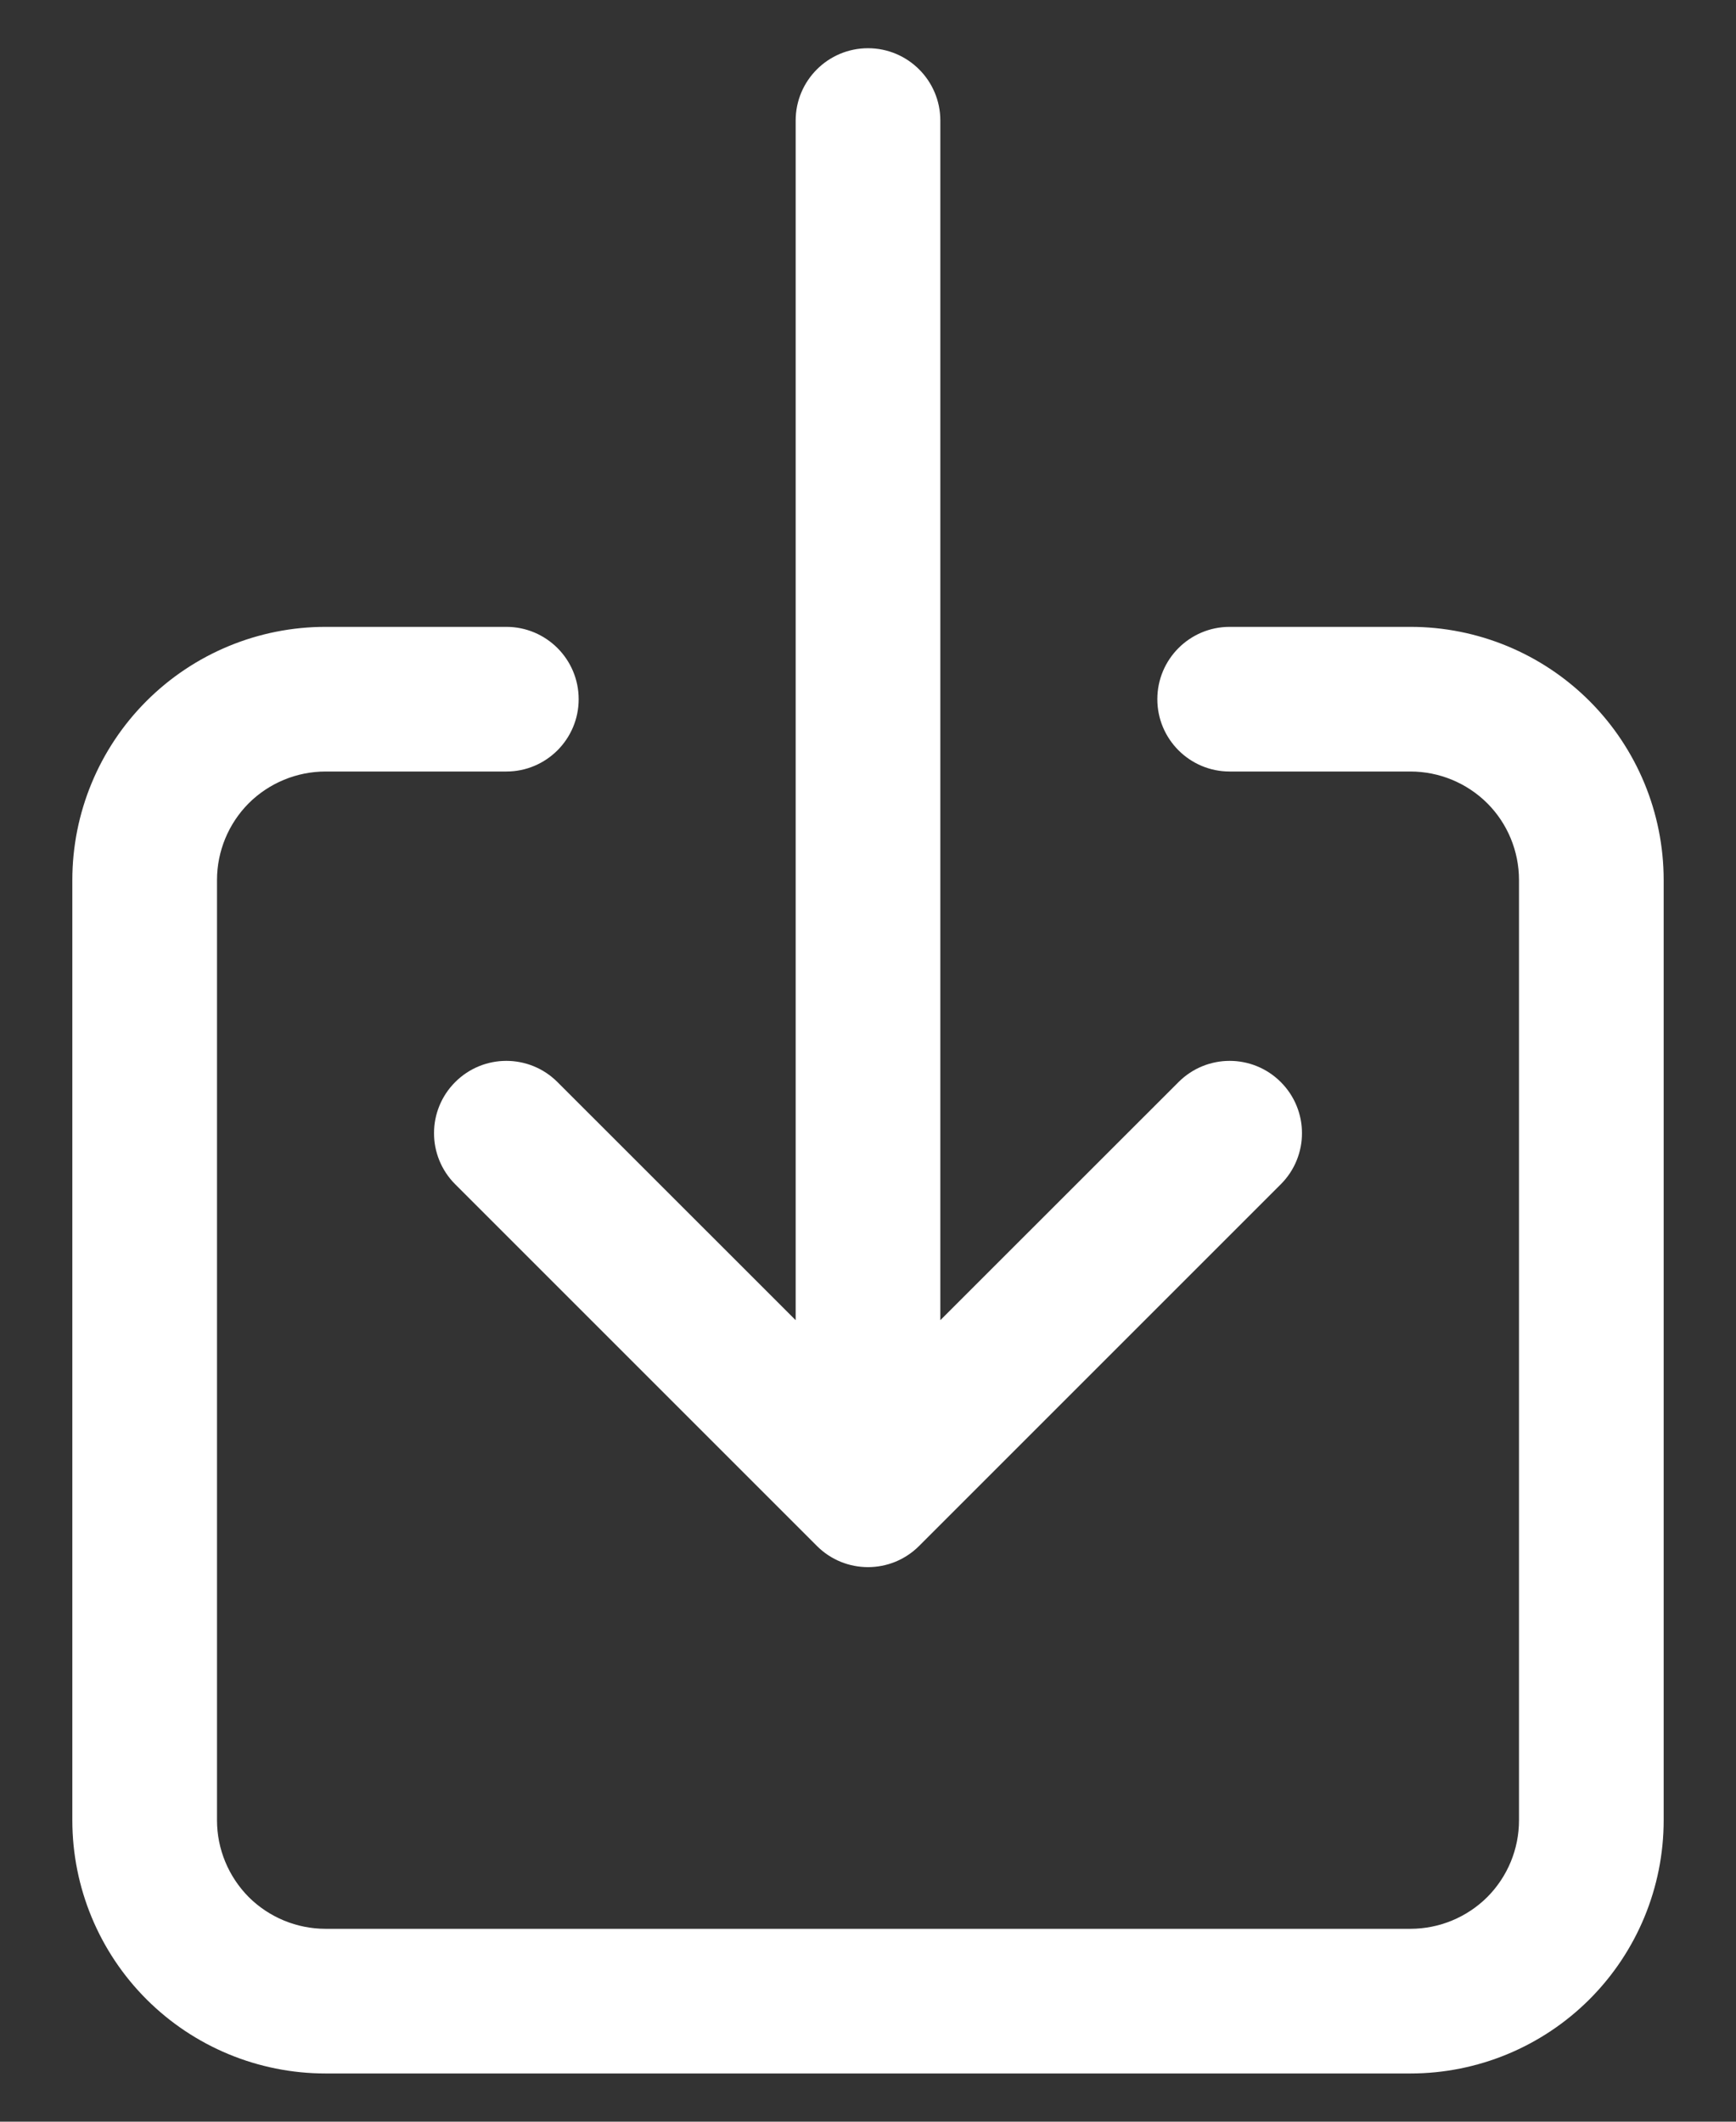 <svg width="18" height="22" viewBox="0 0 18 22" fill="none" xmlns="http://www.w3.org/2000/svg">
<rect x="0" y="0" width="18" height="22" fill="#333333" stroke="none"/>
<path fill-rule="evenodd" clip-rule="evenodd" d="M9 0.5C9.414 0.5 9.75 0.836 9.75 1.25V13.689L12.22 11.22C12.513 10.927 12.987 10.927 13.28 11.22C13.573 11.513 13.573 11.987 13.28 12.28L9.53 16.03C9.237 16.323 8.763 16.323 8.47 16.03L4.72 12.28C4.427 11.987 4.427 11.513 4.72 11.22C5.013 10.927 5.487 10.927 5.78 11.22L8.25 13.689V1.25C8.25 0.836 8.586 0.5 9 0.5ZM3.375 8C3.077 8 2.79 8.119 2.579 8.329C2.369 8.54 2.25 8.827 2.25 9.125V18.875C2.25 19.173 2.369 19.459 2.579 19.671C2.79 19.881 3.077 20 3.375 20H14.625C14.923 20 15.21 19.881 15.421 19.671C15.632 19.459 15.75 19.173 15.75 18.875V9.125C15.75 8.827 15.632 8.54 15.421 8.329C15.21 8.119 14.923 8 14.625 8H12.75C12.336 8 12 7.664 12 7.25C12 6.836 12.336 6.5 12.75 6.5H14.625C15.321 6.5 15.989 6.777 16.481 7.269C16.973 7.761 17.25 8.429 17.25 9.125V18.875C17.25 19.571 16.973 20.239 16.481 20.731C15.989 21.223 15.321 21.5 14.625 21.5H3.375C2.679 21.5 2.011 21.223 1.519 20.731C1.027 20.239 0.75 19.571 0.75 18.875V9.125C0.75 8.429 1.027 7.761 1.519 7.269C2.011 6.777 2.679 6.5 3.375 6.5H5.25C5.664 6.5 6 6.836 6 7.25C6 7.664 5.664 8 5.25 8H3.375Z" fill="white"/>
</svg>
